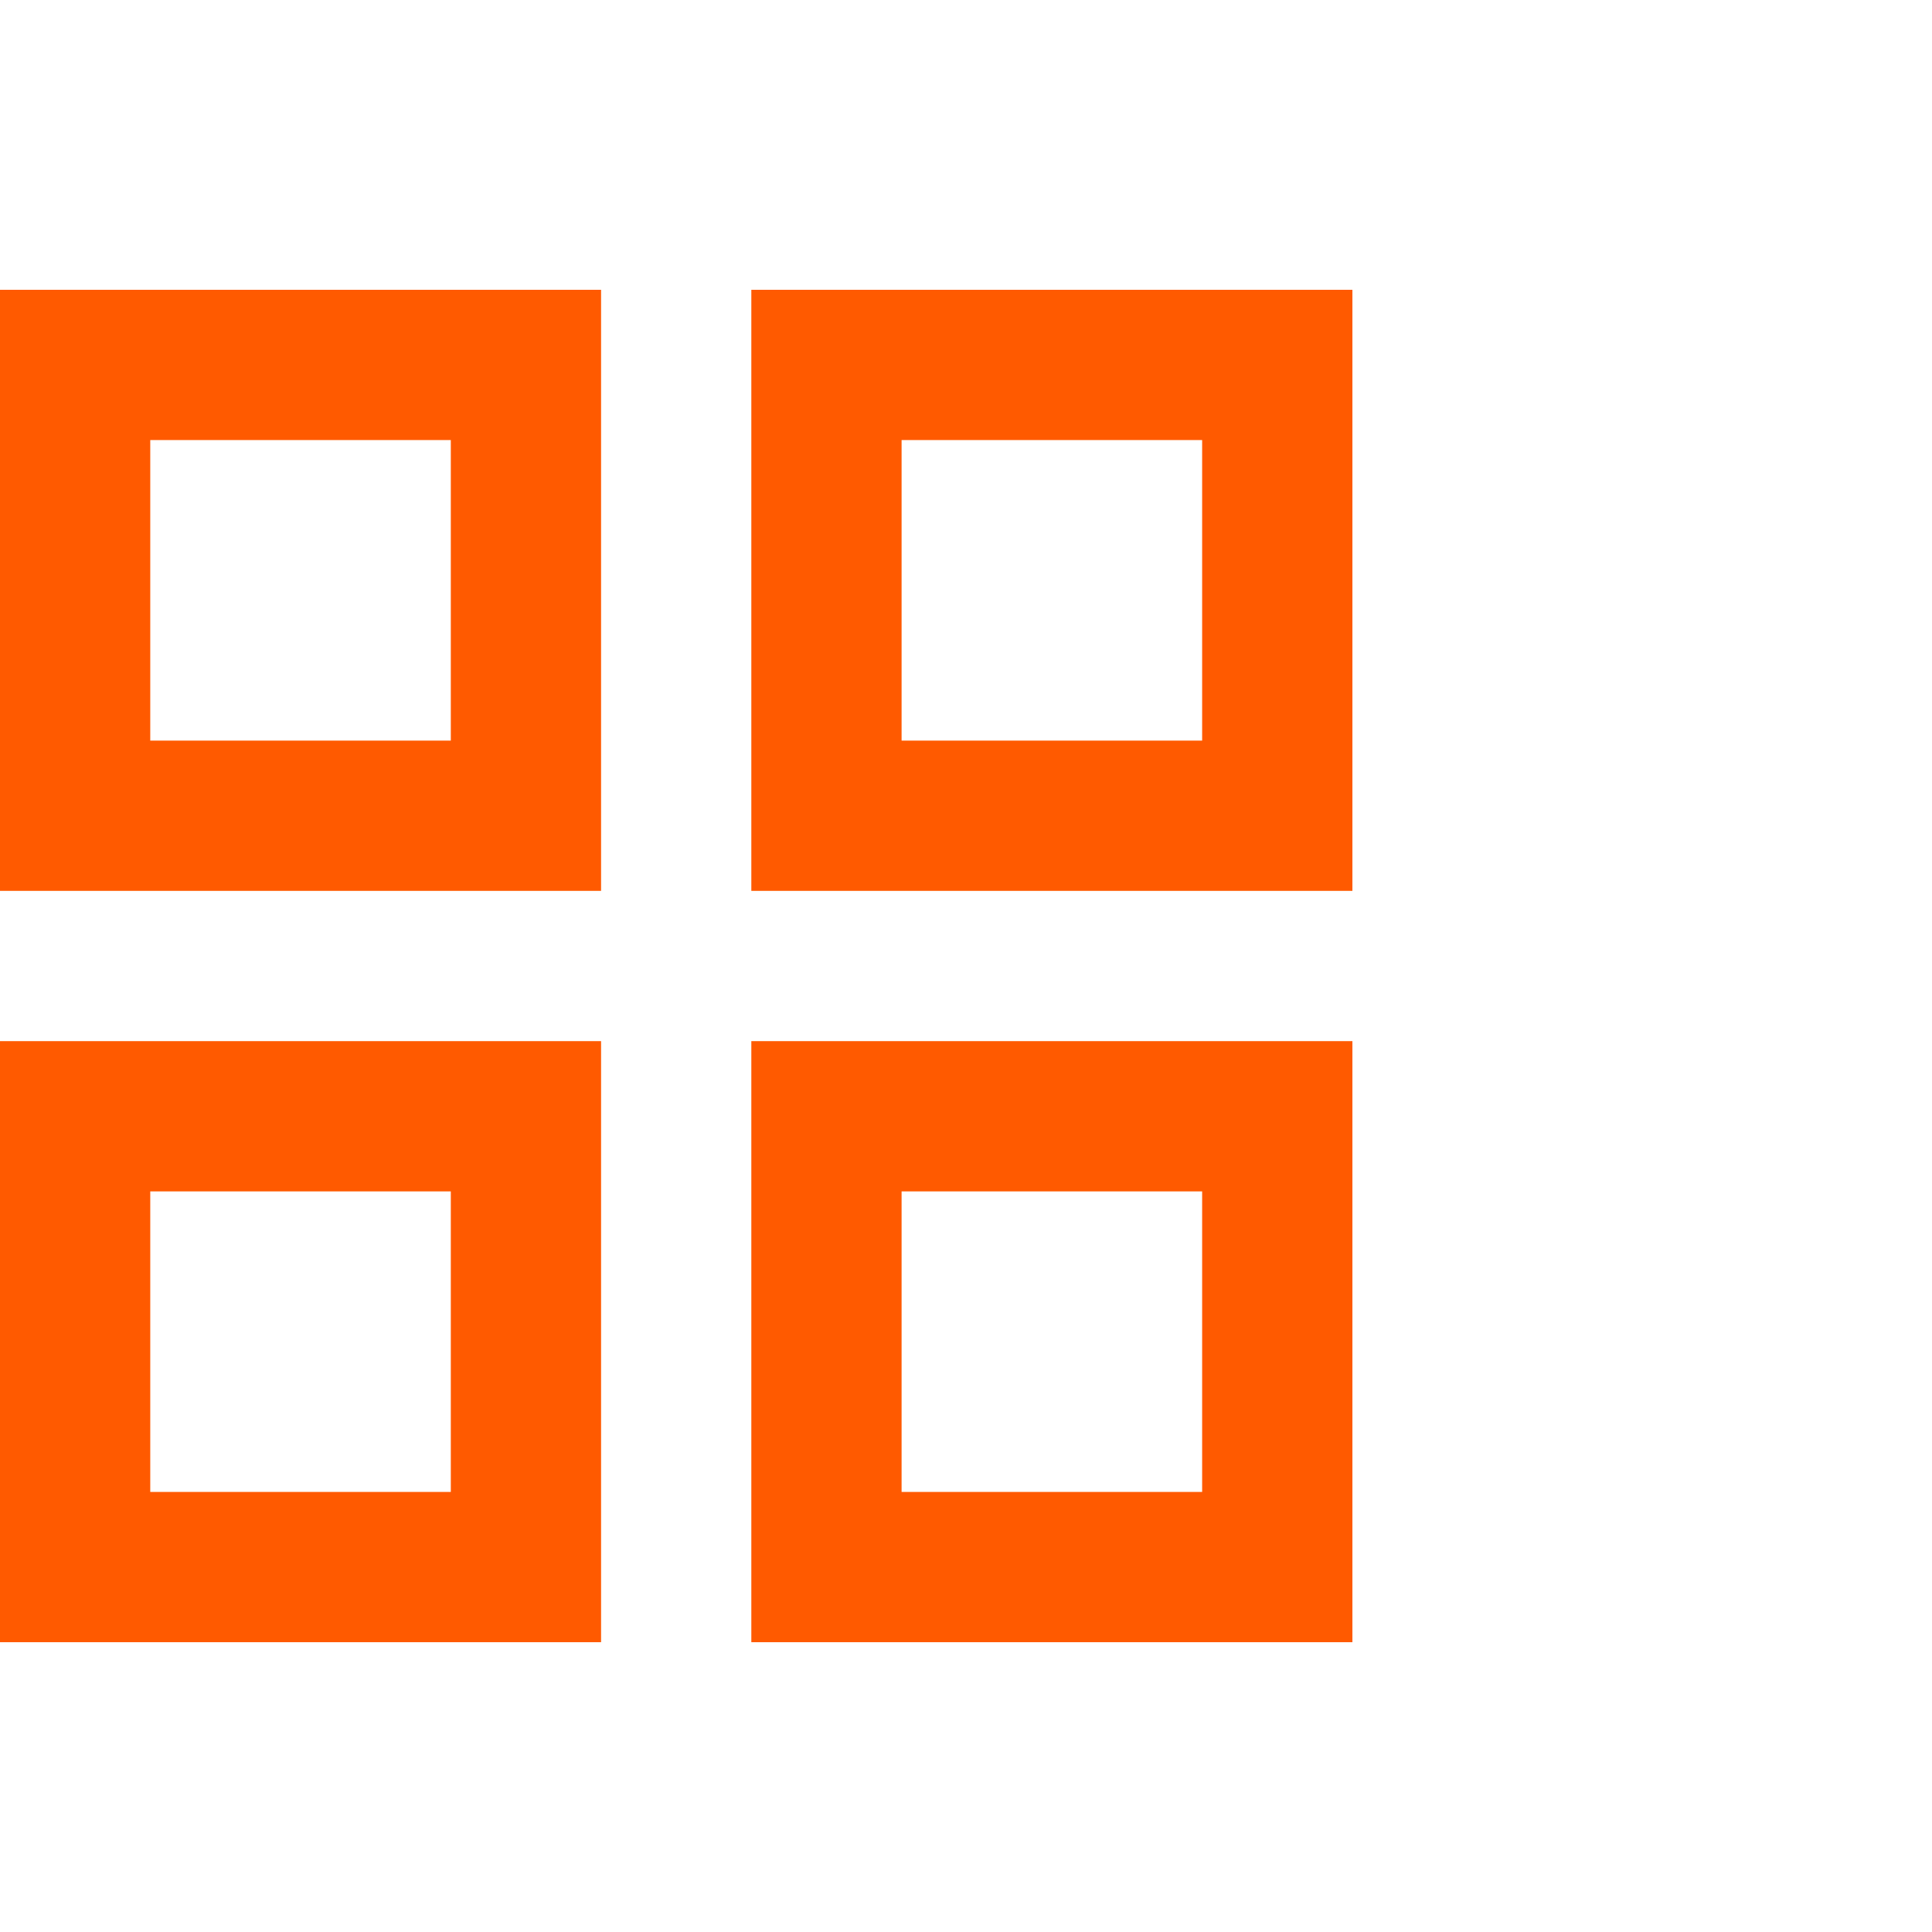 <svg xmlns="http://www.w3.org/2000/svg" width="80" height="80" viewBox="0 0 80 80"><g fill="none" fill-rule="evenodd"><rect width="80" height="80" fill="#FFF"/><path fill="#FF5A00" fill-rule="nonzero" d="M0,24.889 L0,0 L24.889,0 L24.889,24.889 L0,24.889 Z M0,56 L0,31.111 L24.889,31.111 L24.889,56 L0,56 Z M31.111,24.889 L31.111,0 L56,0 L56,24.889 L31.111,24.889 Z M31.111,56 L31.111,31.111 L56,31.111 L56,56 L31.111,56 Z M6.222,18.667 L18.667,18.667 L18.667,6.222 L6.222,6.222 L6.222,18.667 Z M37.333,18.667 L49.778,18.667 L49.778,6.222 L37.333,6.222 L37.333,18.667 Z M37.333,49.778 L49.778,49.778 L49.778,37.333 L37.333,37.333 L37.333,49.778 Z M6.222,49.778 L18.667,49.778 L18.667,37.333 L6.222,37.333 L6.222,49.778 Z" transform="translate(0 12)"/></g></svg>